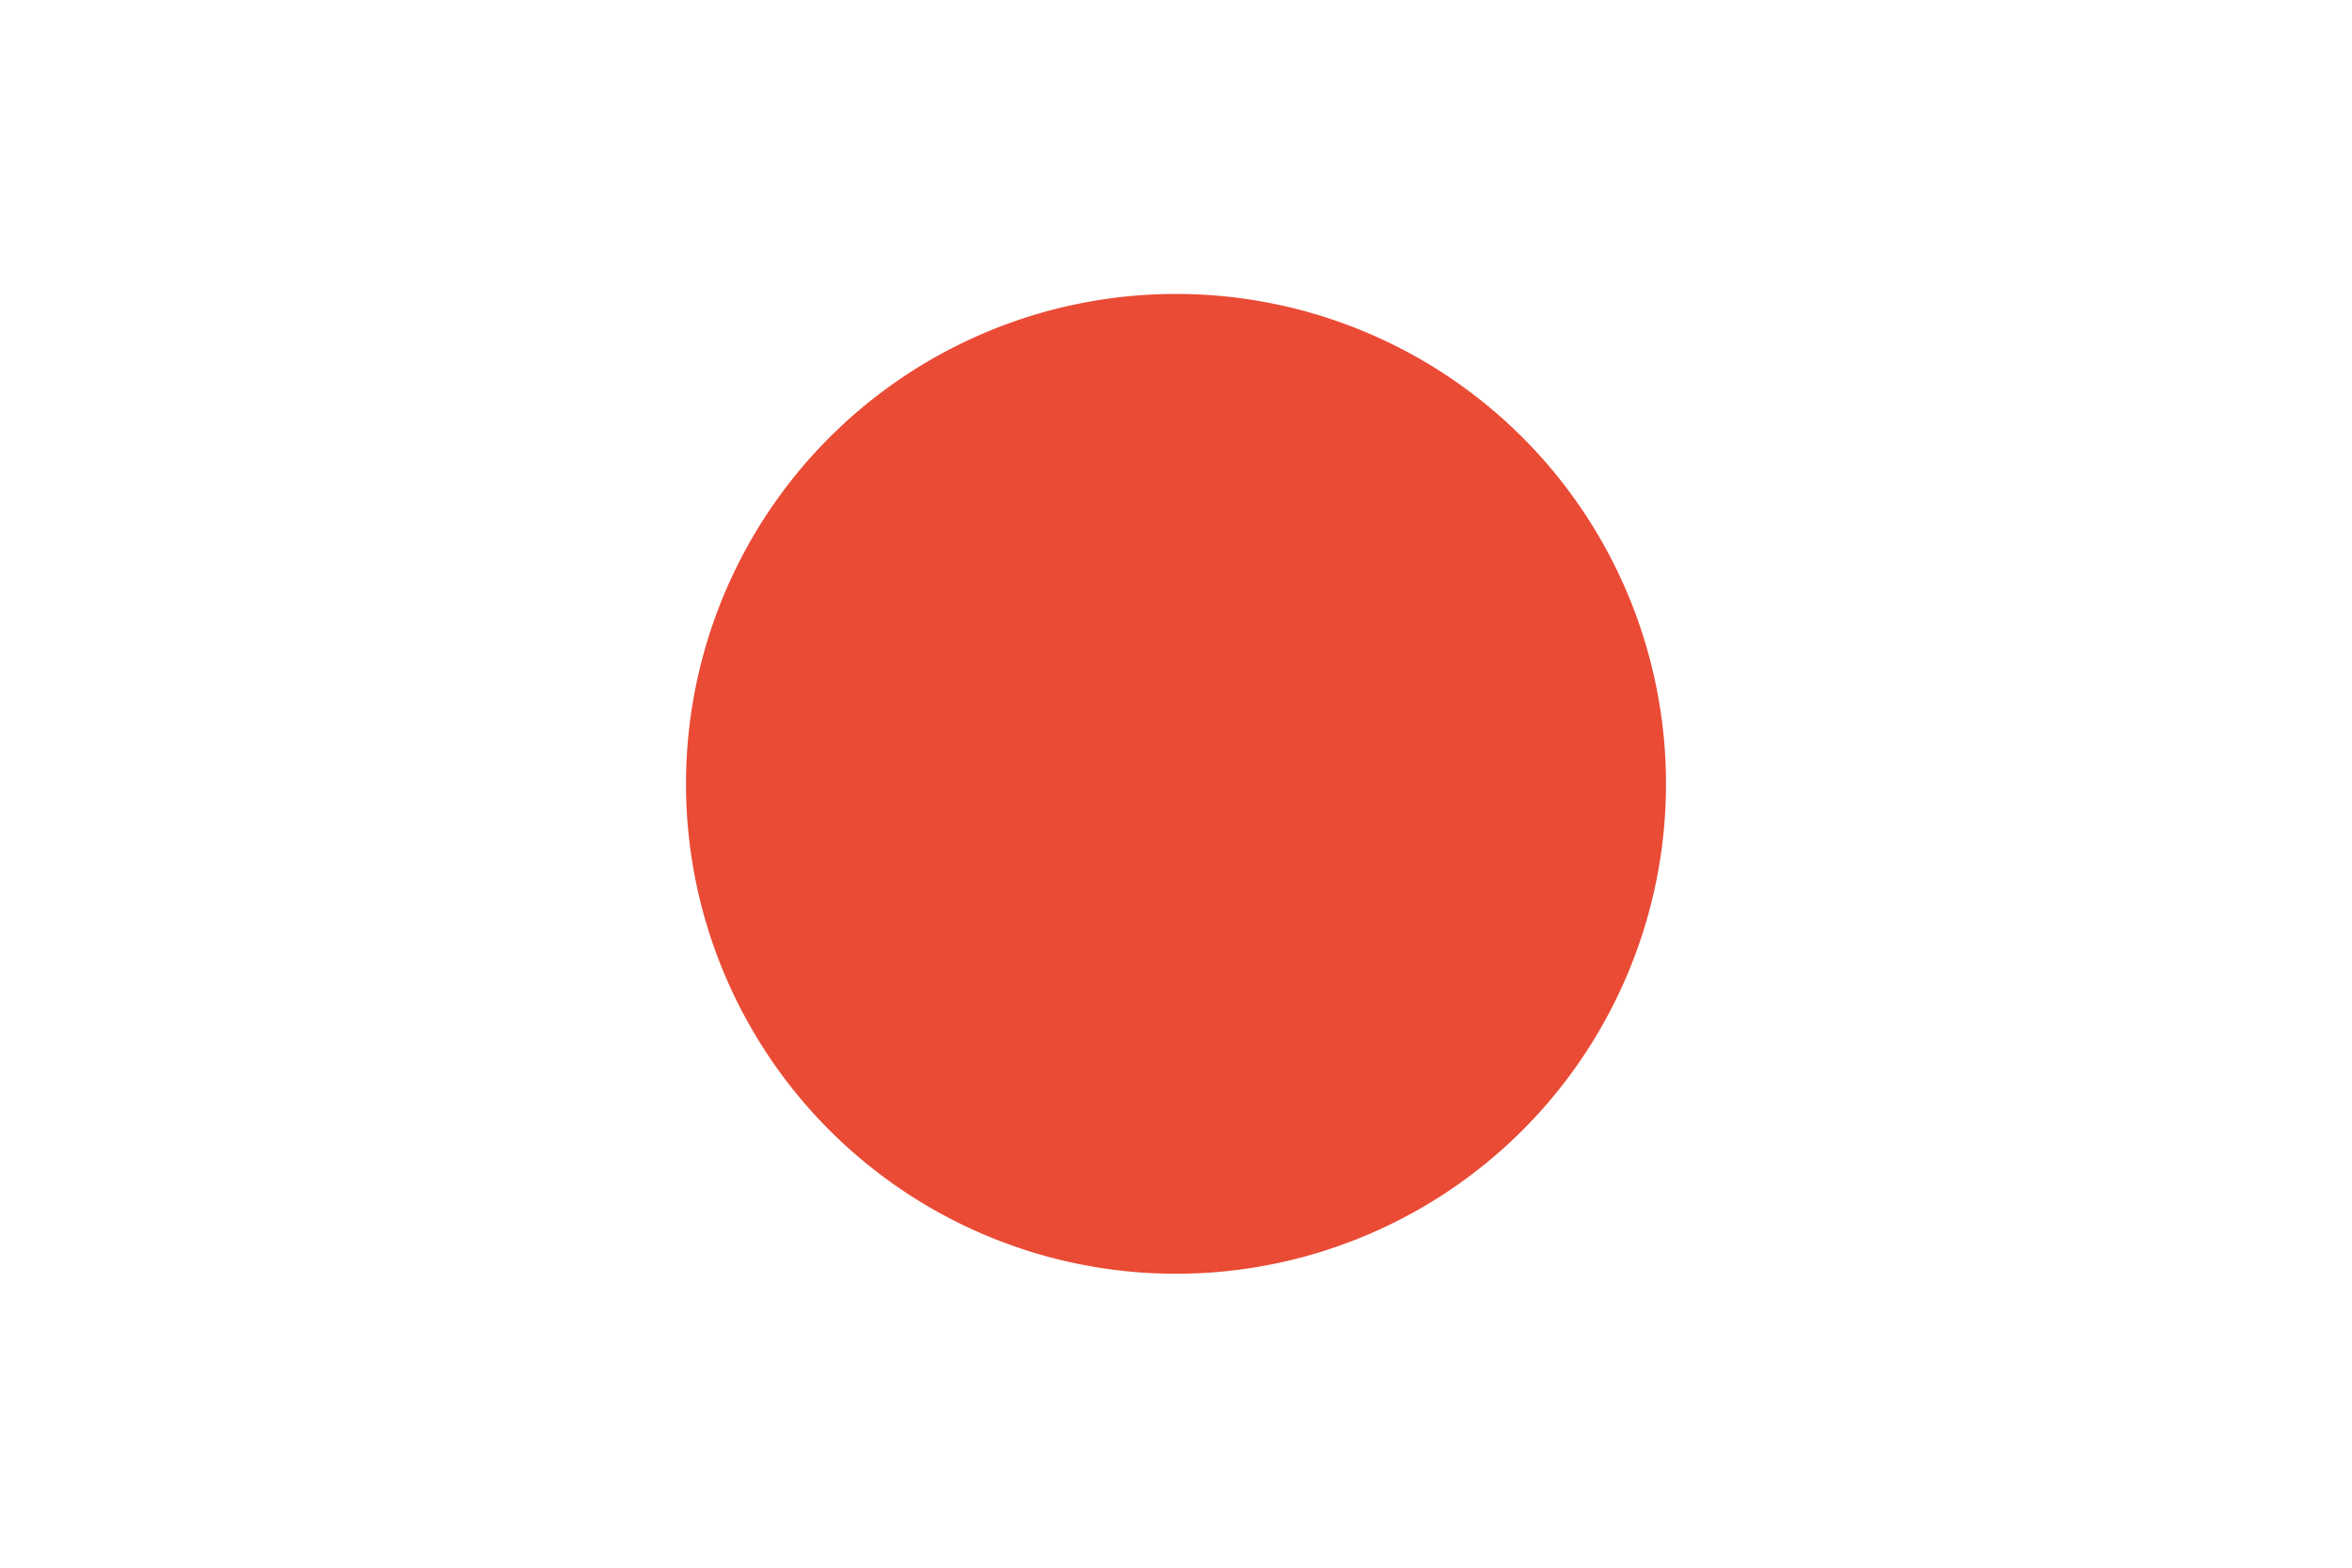<?xml version="1.0" standalone="no"?><!DOCTYPE svg PUBLIC "-//W3C//DTD SVG 1.1//EN" "http://www.w3.org/Graphics/SVG/1.1/DTD/svg11.dtd"><svg t="1642232995642" class="icon" viewBox="0 0 1536 1024" version="1.1" xmlns="http://www.w3.org/2000/svg" p-id="14194" xmlns:xlink="http://www.w3.org/1999/xlink" width="96" height="64"><defs><style type="text/css"></style></defs><path d="M0 0h1536v1024H0z" fill="#FFFFFF" p-id="14195"></path><path d="M768 512m-320 0a320 320 0 1 0 640 0 320 320 0 1 0-640 0Z" fill="#E94B35" p-id="14196"></path></svg>
